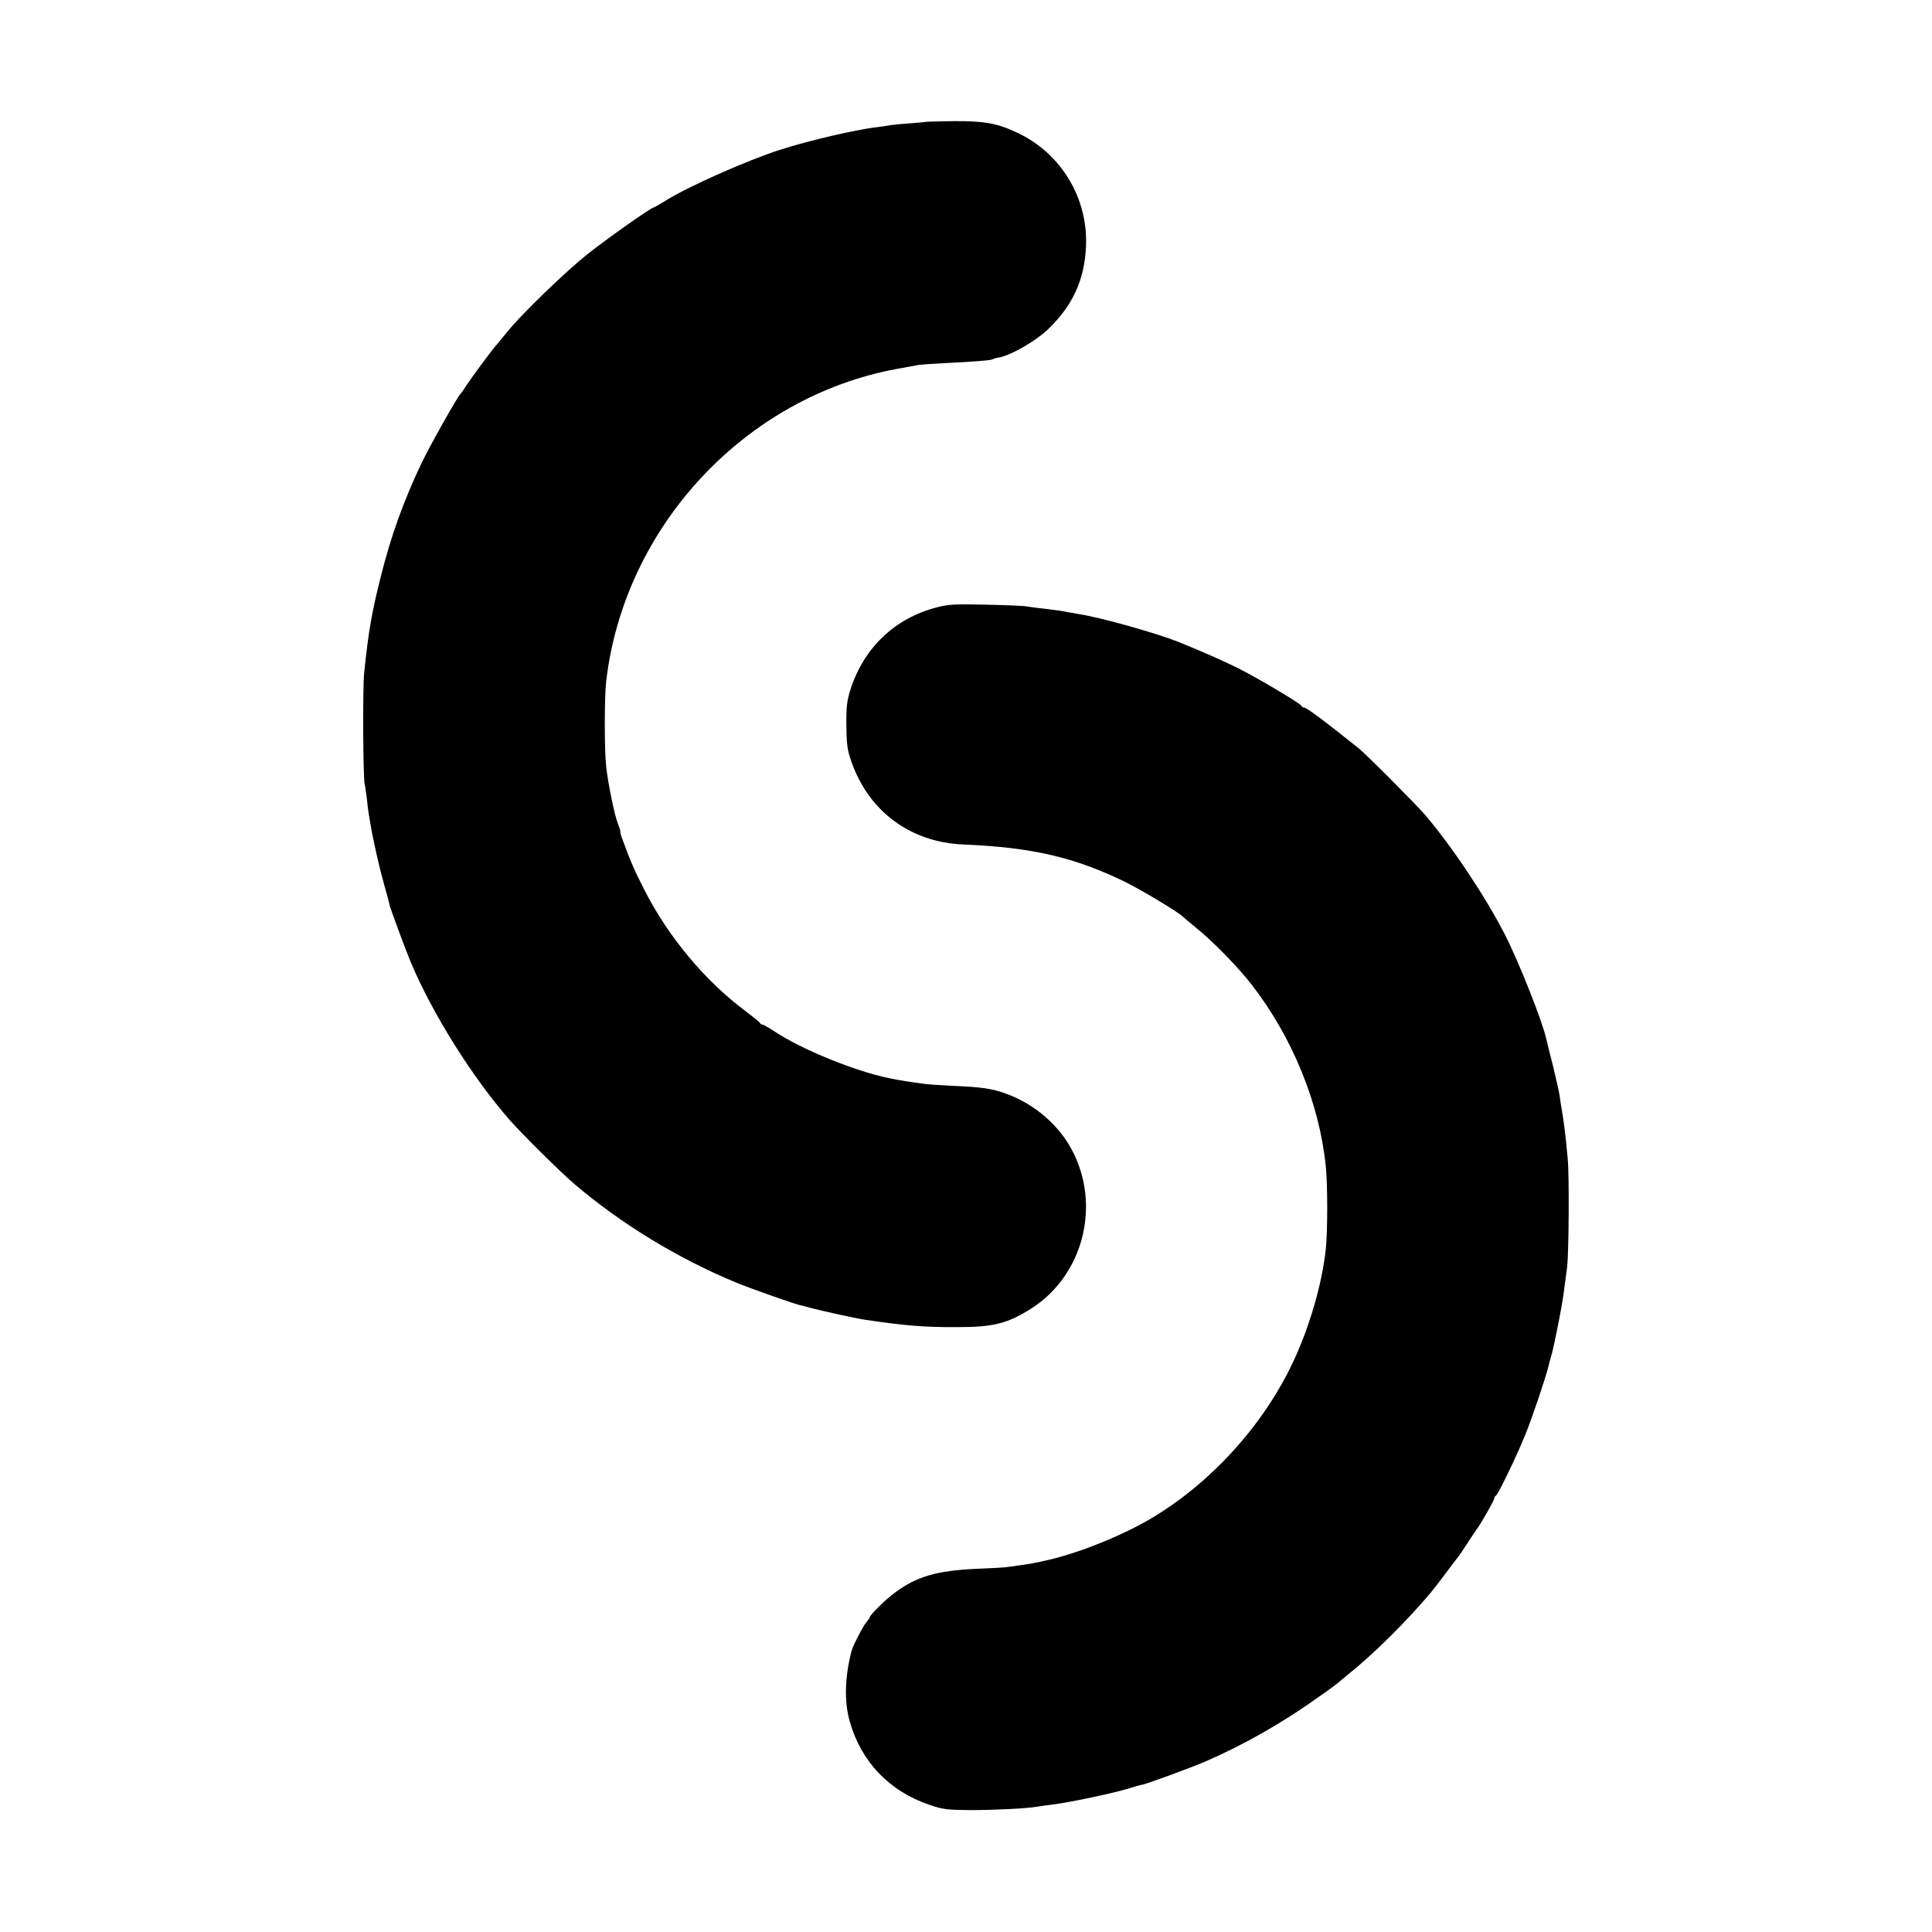 <svg xmlns="http://www.w3.org/2000/svg" width="1365.333" height="1365.333" version="1.0" viewBox="0 0 1024 1024"><path d="M490.7 64.6c-.1.1-4 .4-8.7.8-4.7.3-9.6.8-11 1.1-1.4.3-4.5.7-7 1-11.2 1.4-34.4 6.8-50 11.7-17.8 5.7-49.5 19.7-61.8 27.5-2.9 1.8-5.5 3.3-5.8 3.3-1.3 0-24.8 16.6-34.9 24.6-11.7 9.3-35.1 31.9-42.5 41.1-2.5 3-5 6.1-5.5 6.7-2.2 2.3-13.3 17.3-16.1 21.6-1.6 2.5-3.2 4.7-3.5 5-1.3 1-16.3 27.7-20.5 36.5-9.4 19.8-16 38.1-21.3 59-5.1 20.1-6.8 30.1-9.1 52.2-.8 8.2-.6 55.2.3 59 .3 1.2.8 4.9 1.2 8.2.3 3.3.8 6.8 1 7.9.2 1.1.6 3.5.9 5.3 1.2 7.5 4.7 22.9 7.1 31.4 1.4 4.9 2.8 10 3 11.3.6 2.3 8.2 22.9 11 29.7 11.6 27.7 32.9 61.6 52.7 84.2 6.5 7.4 27.4 28.1 34.4 34 25.1 21.3 54.6 39.2 85.1 51.9 7.3 3.1 33.8 12.4 34.6 12.2.1 0 2 .5 4.2 1.1 5.6 1.6 25.2 5.9 30 6.6 21 3.1 31.2 4 49 3.9 19.1 0 26.6-1.9 39.3-10 27.3-17.5 36.8-54.4 21.5-83.6-7.1-13.6-20.1-24.7-35-30.1-7.8-2.8-12.4-3.5-28.8-4.2-6-.3-12.5-.7-14.3-1-9.1-1.2-12.3-1.7-19.2-3.1-17.6-3.6-46-15.1-60.3-24.6-3.2-2.1-6.2-3.8-6.7-3.8s-1-.3-1.2-.8c-.1-.4-3.7-3.3-7.8-6.4-21.3-15.9-40.7-39.1-53.4-64-5.4-10.6-7.4-15.1-12.2-28.3-.4-1.1-.7-2.3-.6-2.7.1-.4-.5-2.2-1.2-4-1.8-4.2-5.3-21.3-6.3-30.4-1-8.8-1-36.9 0-45.4 9.6-82 73.7-150.7 154.2-165.5 4.4-.8 9.4-1.7 11-2 1.7-.3 7.7-.7 13.5-1 16.6-.8 25.2-1.5 26.2-2.1.4-.3 2.1-.8 3.6-1 6-1.1 19.1-8.6 25.5-14.7 13.3-12.7 19.5-26.3 20.3-44.2 1.1-25.6-13.3-49.3-36.3-60.1-10.8-5.1-17.5-6.3-34-6.2-7.9.1-14.5.3-14.6.4z"/><path d="M496.2 322c-22 5.8-38.1 21.2-45.3 43-2 6.4-2.4 9.3-2.3 19.5.1 10.2.5 13.1 2.7 19.3 9.2 26.3 31.3 42.6 59.2 43.8 36.4 1.5 59 6.7 86.2 20 9.2 4.6 28.4 16.2 30.3 18.3.3.3 3.7 3.2 7.5 6.3 8.4 6.8 22.1 20.8 29 29.8 21.6 27.9 35.9 63.1 39.2 96.3 1 9.5 1 34.2 0 43.7-1.9 18.3-8.7 41.6-17.4 60-15.5 32.9-42.4 62.8-73.5 81.8-15.2 9.3-38.2 18.7-55.3 22.8-9.1 2.1-10.3 2.3-23 4-1.1.2-8.3.6-16 .9-21 1-31.5 4-43 12.5-5.2 3.8-13.5 12-13.5 13.2 0 .3-.7 1.3-1.5 2.2-1.6 1.6-7.3 12.5-8.1 15.4-3.7 14.2-4 27.2-1 37.7 6 21.2 21 36.9 42.2 44.1 7 2.4 9.4 2.7 21.9 2.8 12.7 0 30.1-.9 35.1-1.8 1.1-.2 4.7-.7 7.9-1.1 8.7-1 33.2-6.2 40.5-8.5 3.4-1.1 6.7-2 7.1-2 1.4 0 25.7-8.9 33.4-12.2 20.6-8.9 41.5-20.8 60.6-34.5 5.2-3.6 9.6-6.9 9.9-7.2.3-.3 2.8-2.4 5.5-4.6 13.3-10.6 31.1-28.2 44.1-43.7 1.2-1.4 4.8-6.1 8-10.4 3.2-4.3 6.1-8.1 6.4-8.4.3-.3 2.4-3.4 4.7-7 2.4-3.6 4.6-7 5-7.5 1.9-2.3 9.3-15.4 9.3-16.3 0-.6.3-1.2.8-1.4 1.2-.5 11.7-22.4 16-33.3 3.6-9 10-28.1 11.7-34.5.3-1.4 1.2-4.8 2-7.5 1.3-4.8 4.8-22.3 5.9-29.5.5-3.3.9-6.7 2.2-16.5.9-7.1 1.2-48.8.3-57.5-1.1-12.4-2.2-20.9-3.5-28-.2-1.4-.6-4.1-.9-6-.3-1.9-1.9-8.9-3.5-15.5-1.7-6.6-3.3-13-3.5-14.1-2.1-9.3-14.4-40.4-21.8-54.9-10-19.7-28-46.7-42.3-63.5-4.4-5.2-31.7-32.6-35.4-35.5-19.7-15.7-27.6-21.5-28.9-21.5-.5 0-1.1-.4-1.3-.9-.4-1.2-23.7-15-33.3-19.8-7.4-3.7-20-9.3-32-14.1-11.5-4.6-41-12.9-52.5-14.7-1.9-.3-4.8-.8-6.3-1.1-3-.6-3.3-.7-13.2-1.9-3.3-.3-7.1-.9-8.5-1.1-1.4-.3-11-.7-21.5-.9-16.5-.4-20-.2-26.3 1.5z"/></svg>